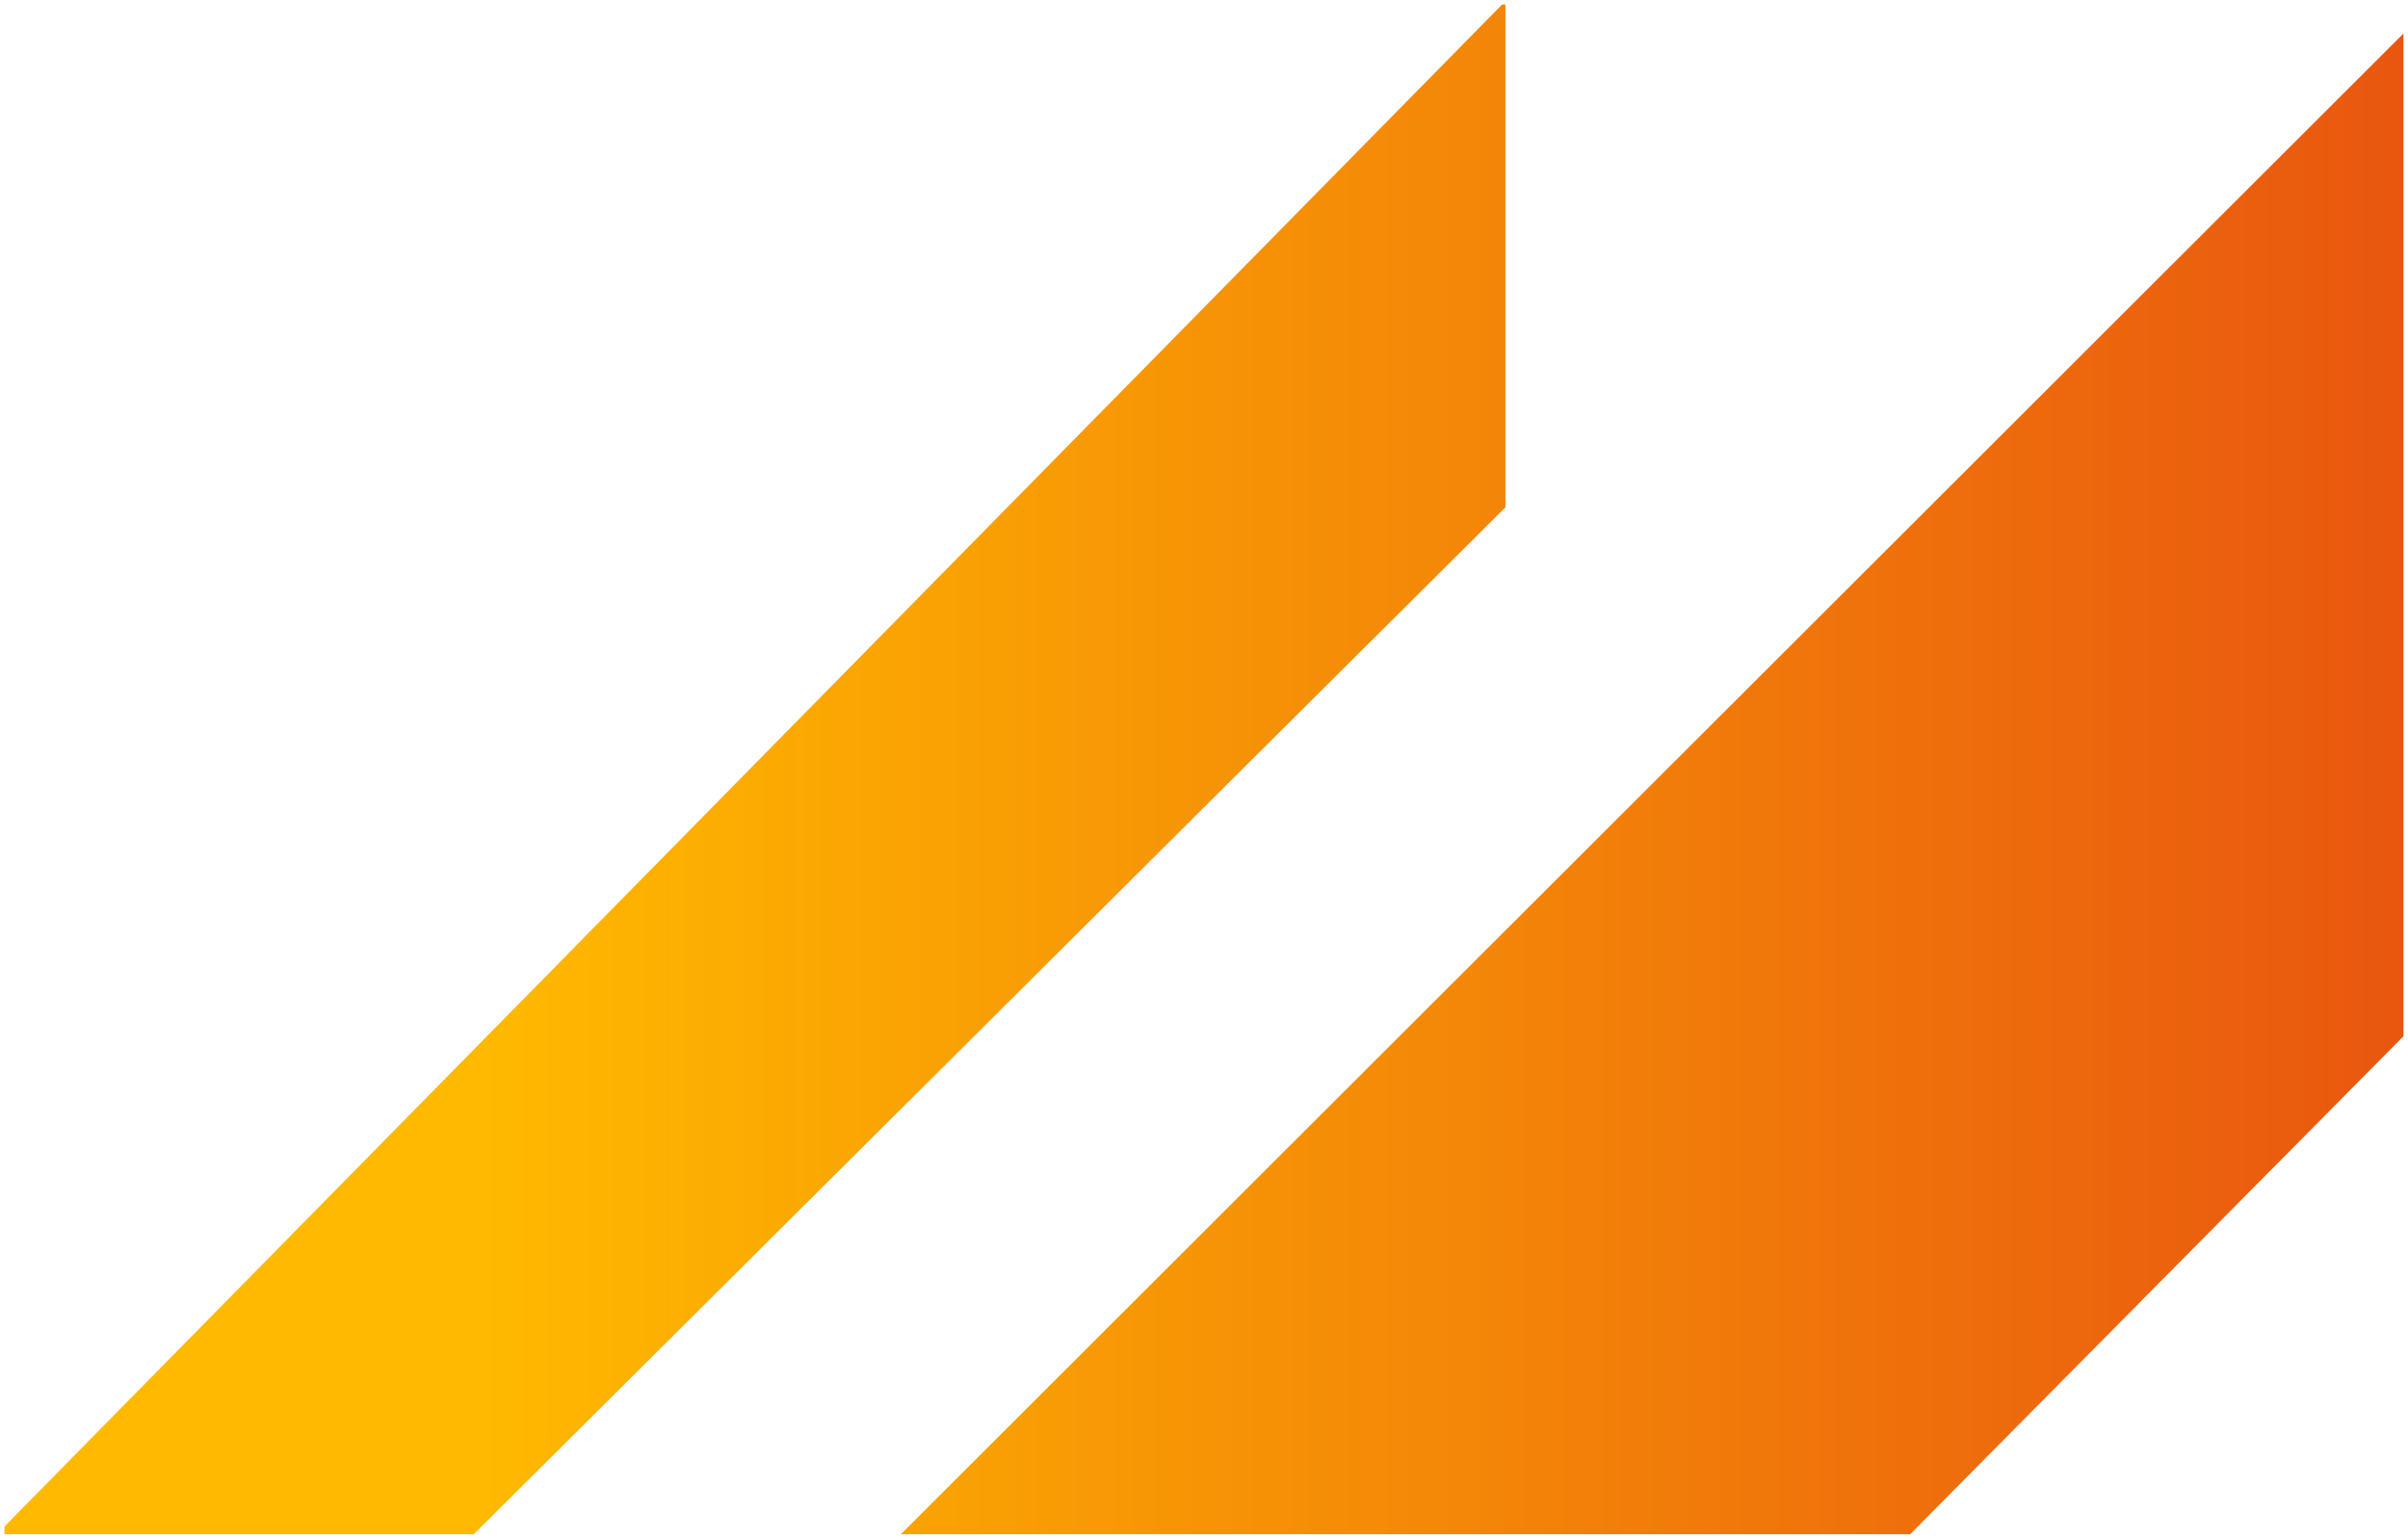<svg xmlns="http://www.w3.org/2000/svg" xmlns:xlink="http://www.w3.org/1999/xlink" width="266" height="170" viewBox="0 0 266 170"><defs><linearGradient id="a" y1="0.5" x2="1" y2="0.5" gradientUnits="objectBoundingBox"><stop offset="0" stop-color="#ffb900"/><stop offset="1" stop-color="#e9570f"/></linearGradient></defs><path d="M122.508,174.5,288.5,8.7V119.479L234.009,174.5Zm-99,0-.013-.017v-.839L188.929,5.5h.368V61.045L75.338,174.5Z" transform="translate(-23 -5)" stroke="rgba(0,0,0,0)" stroke-miterlimit="10" stroke-width="1" fill="url(#a)"/></svg>